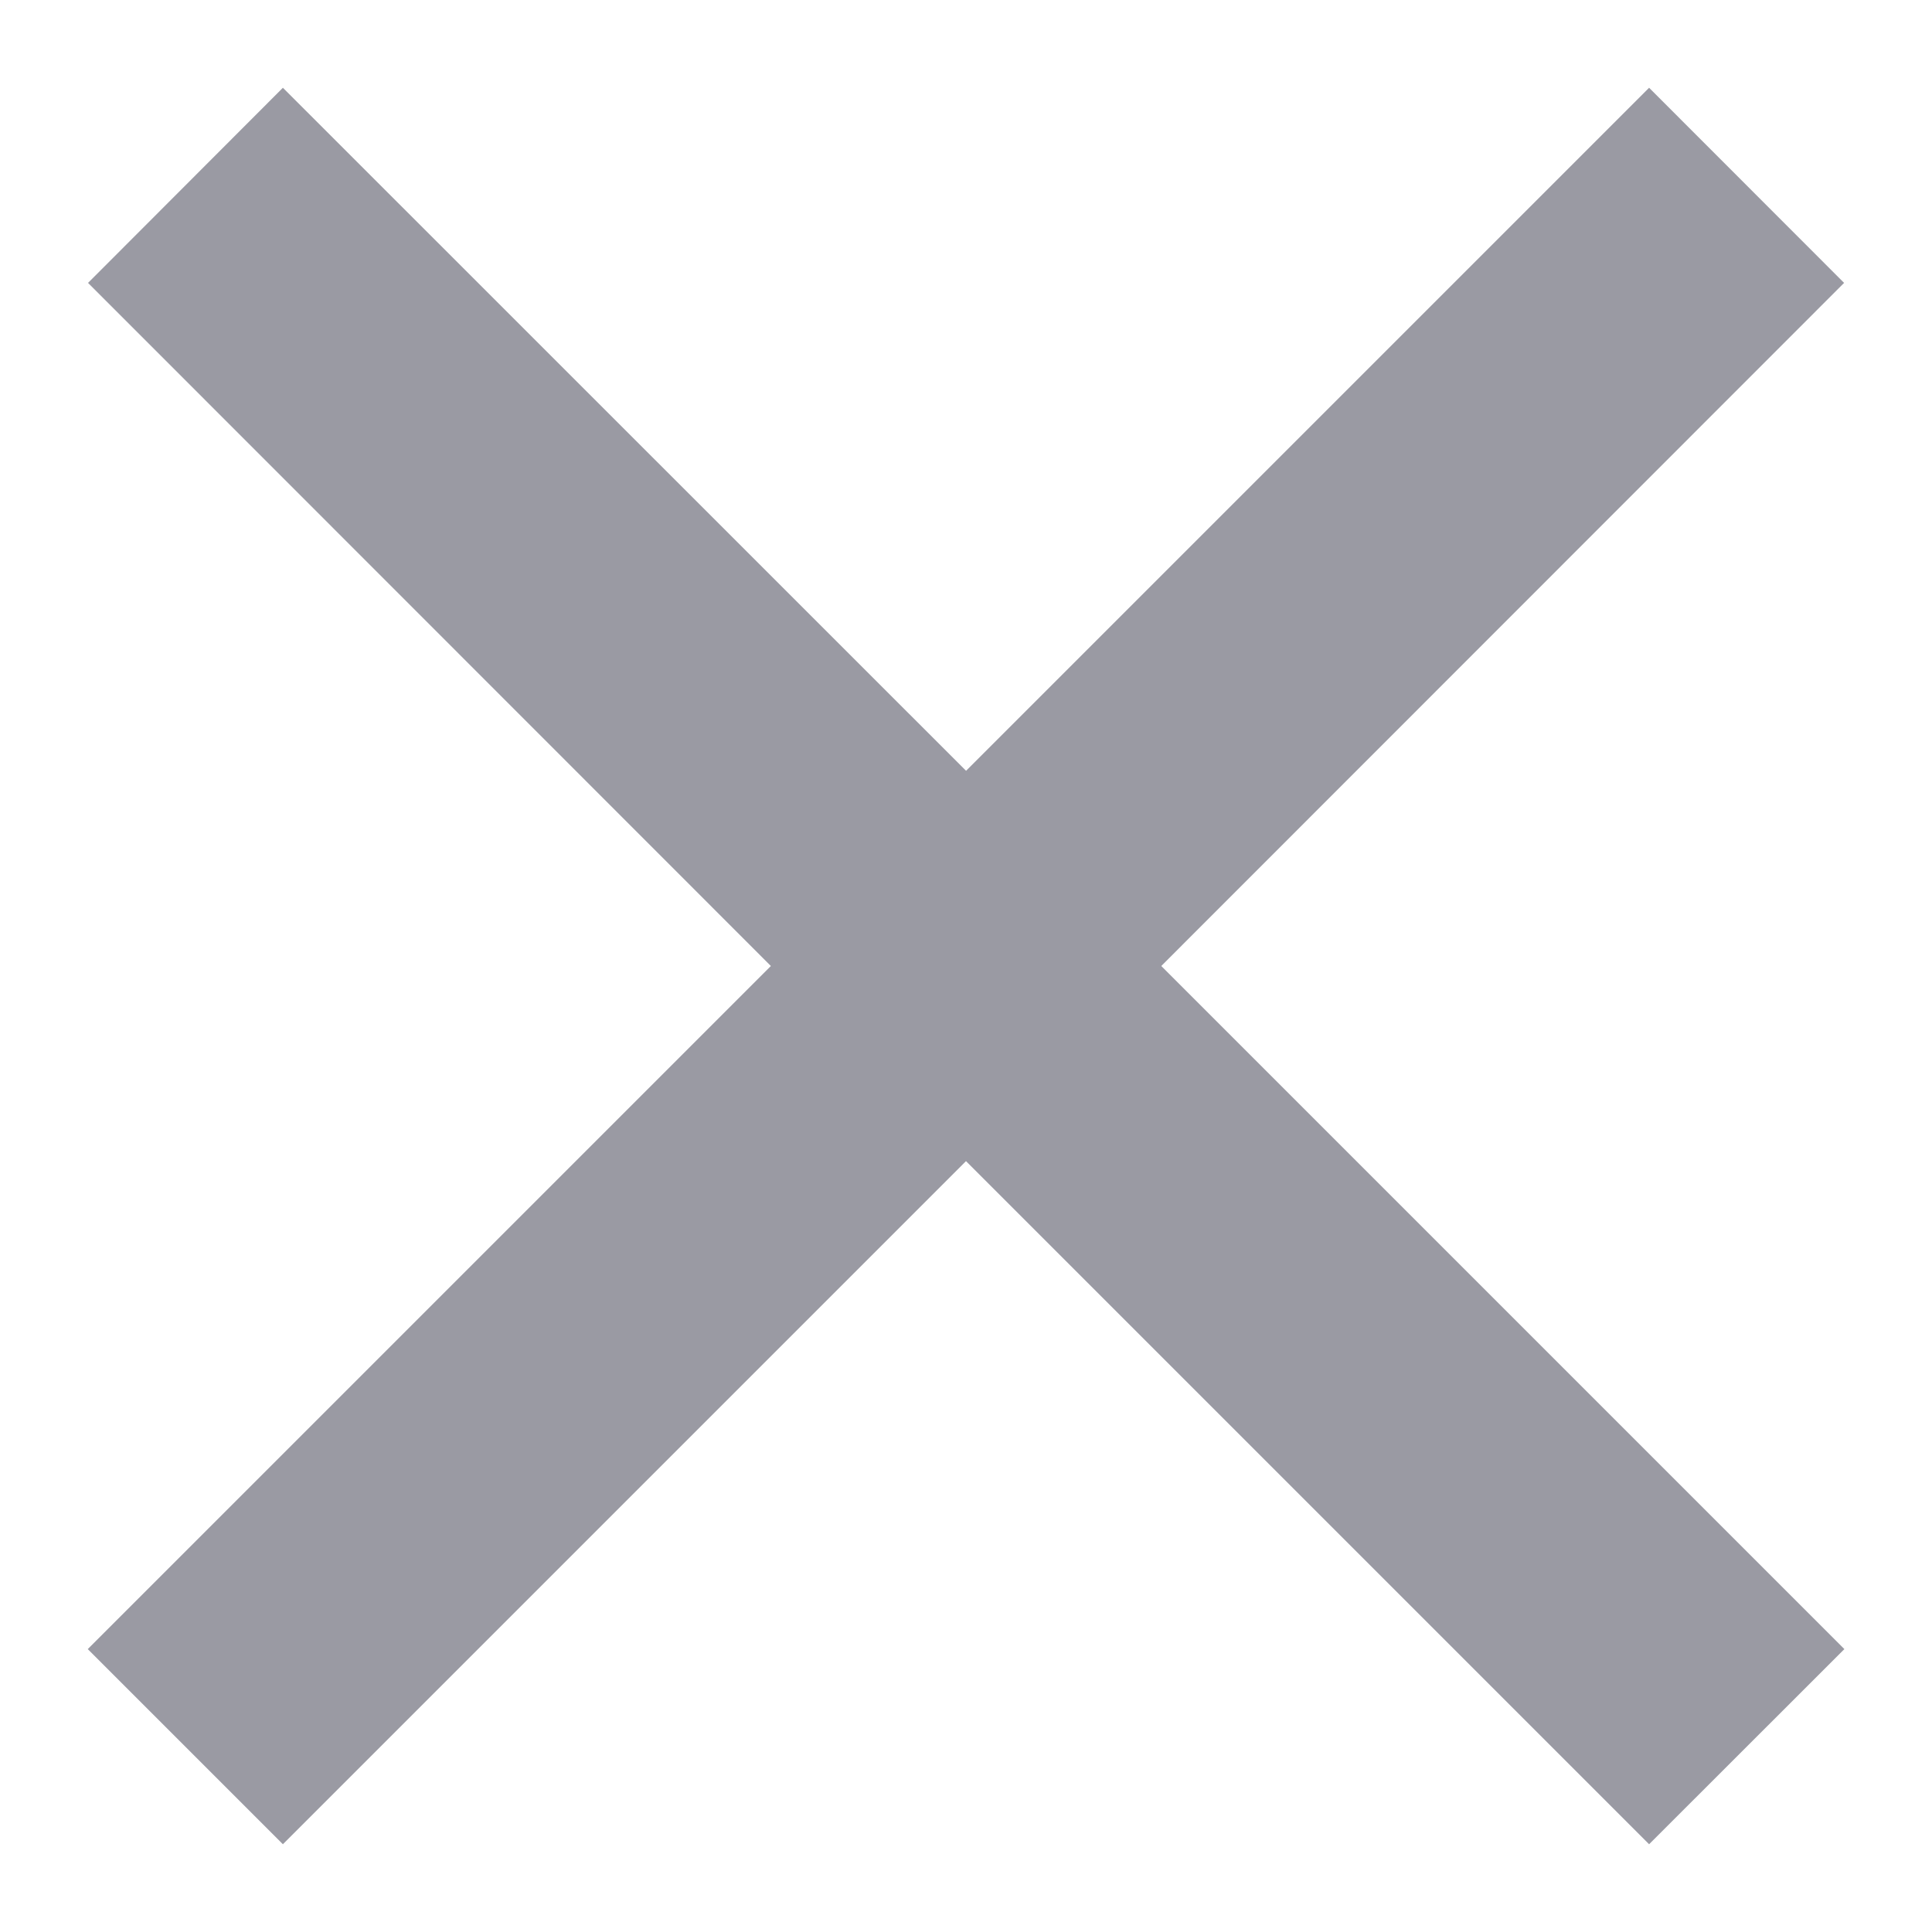 <svg xmlns="http://www.w3.org/2000/svg" viewBox="0 0 14 14"><path fill="#9A9AA3" d="M7 5.585 2.05.636.638 2.05 5.586 7l-4.95 4.95 1.414 1.414L7 8.414l4.95 4.95 1.415-1.414L8.415 7l4.948-4.95L11.95.636 7 5.586Z"/></svg>